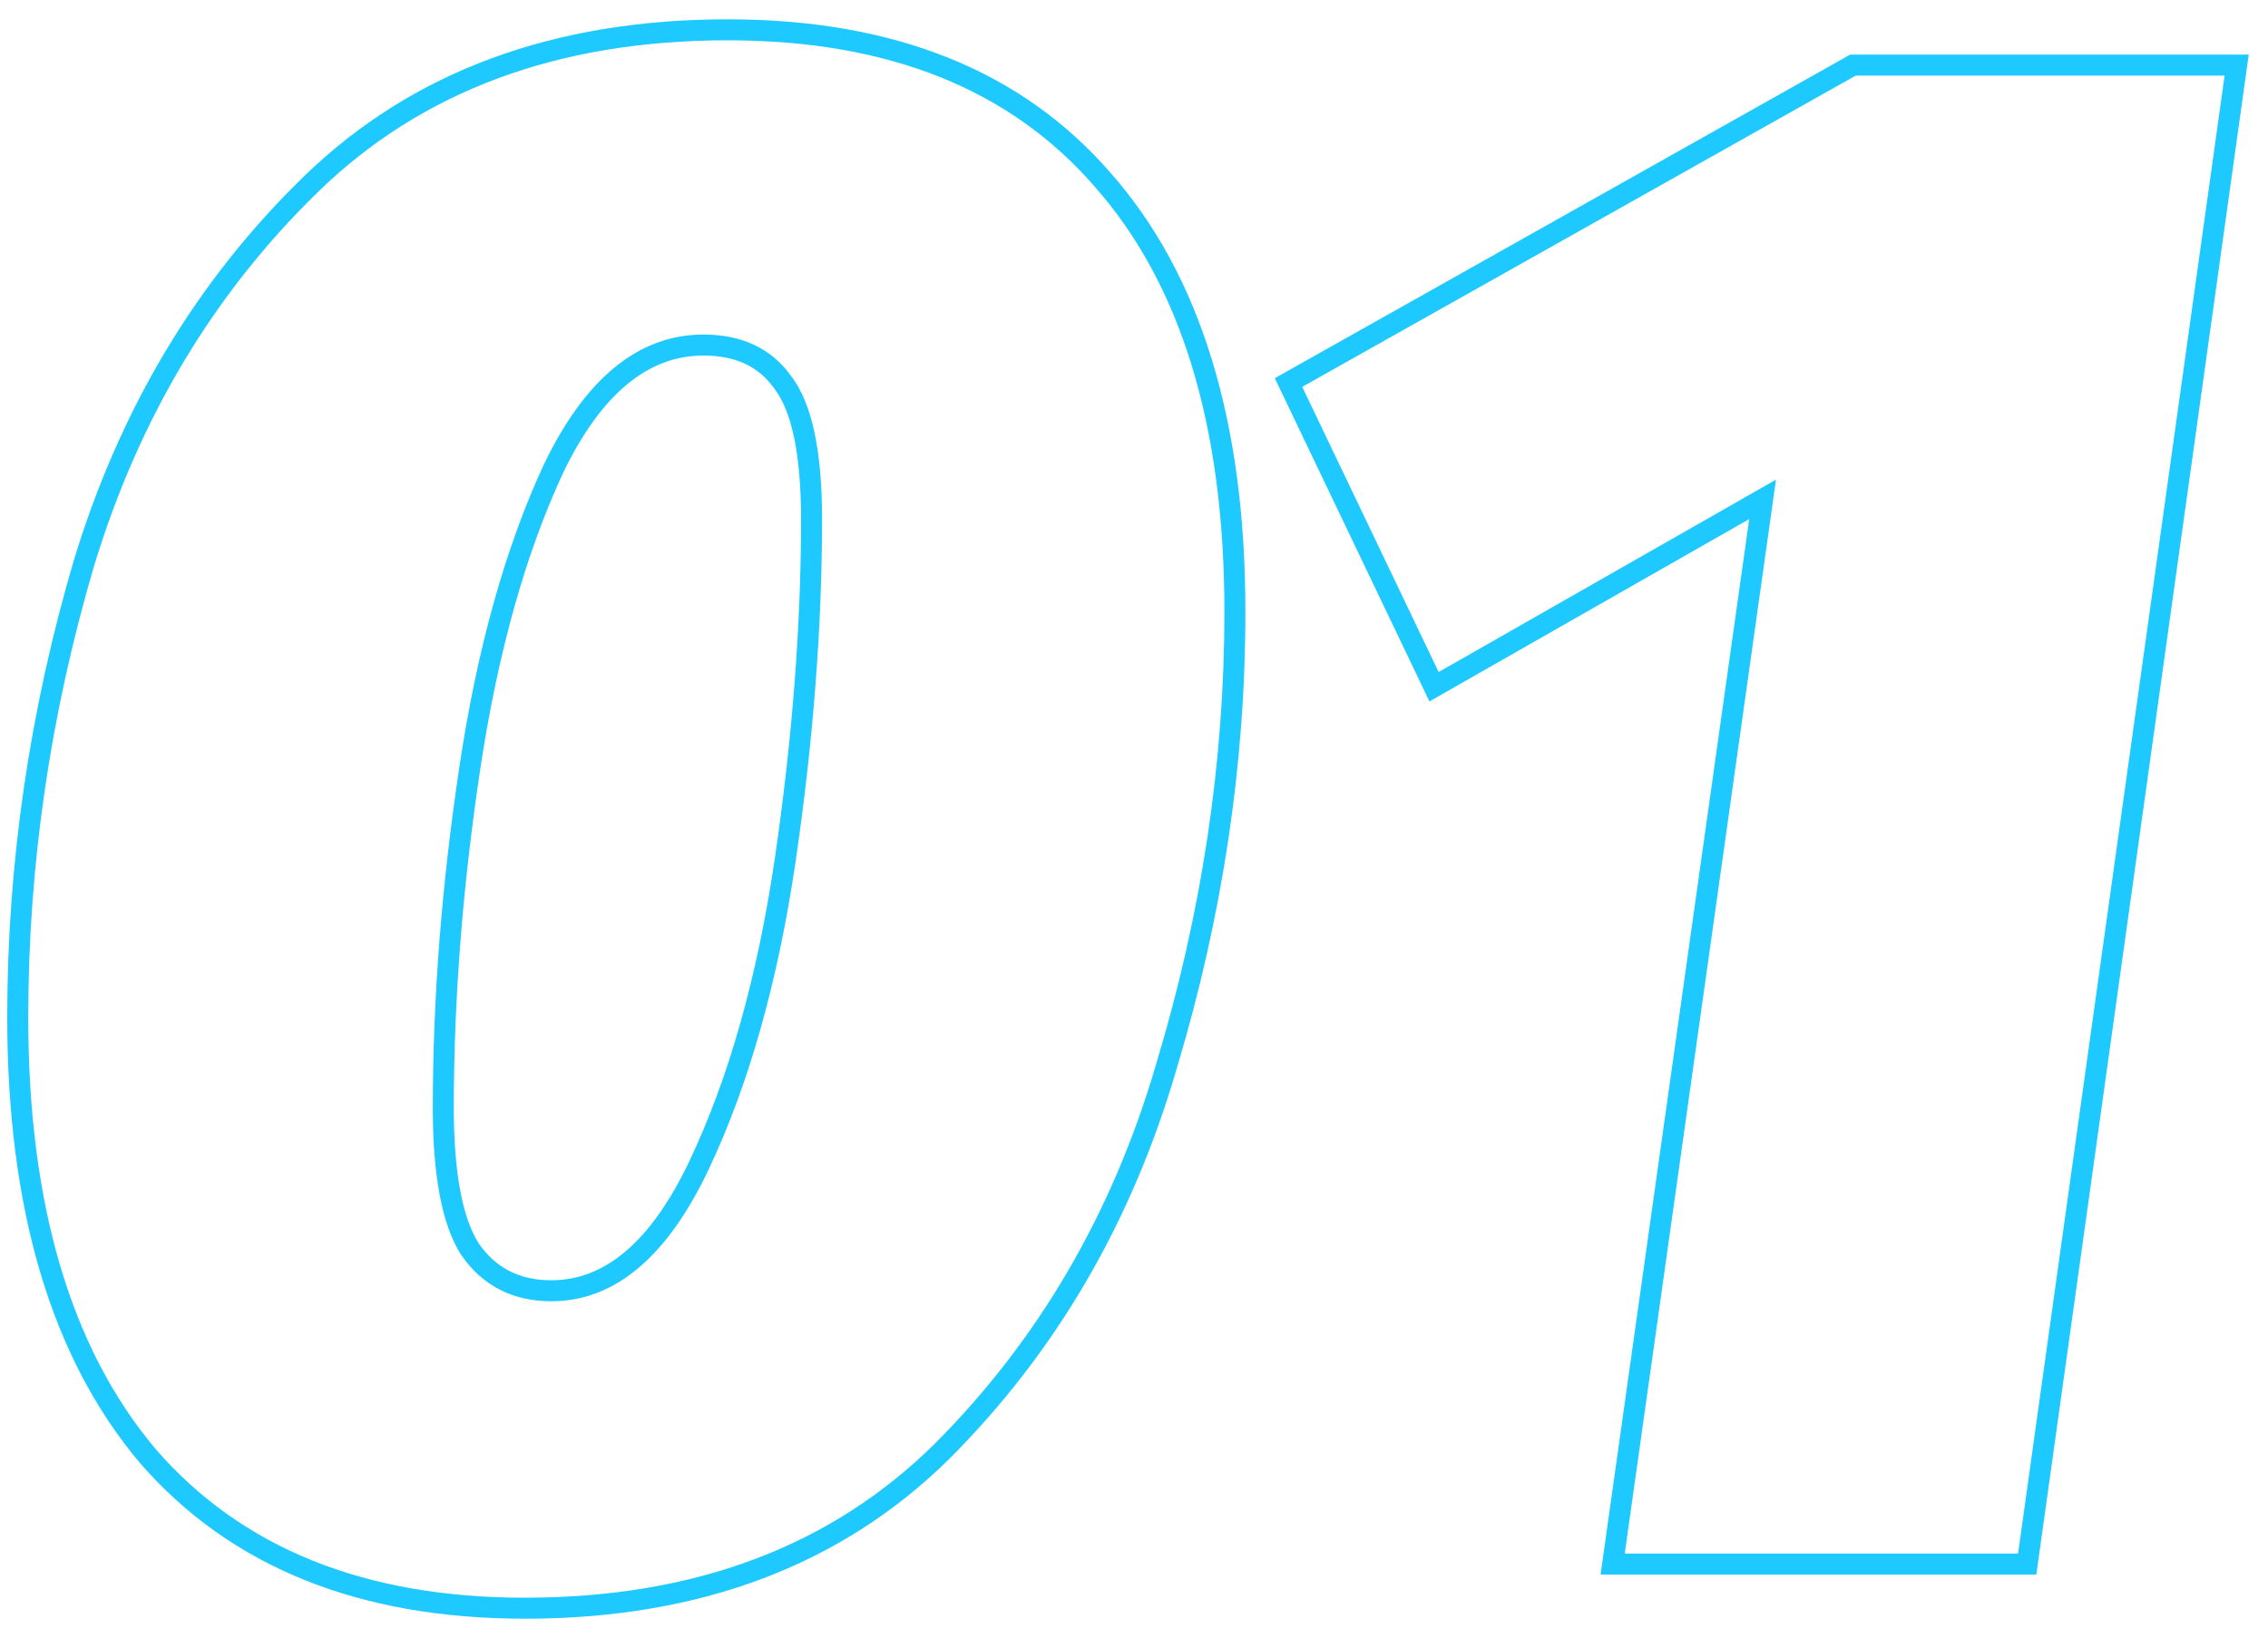<svg width="108" height="78" viewBox="0 0 108 78" fill="none" xmlns="http://www.w3.org/2000/svg">
<path d="M14.81 8.77L14.461 8.412L14.81 8.77ZM3.995 26.83L3.517 26.685L3.515 26.689L3.995 26.83ZM7.04 69.355L6.658 69.677L6.663 69.683L7.04 69.355ZM44.84 69.145L45.191 69.501L45.194 69.499L44.84 69.145ZM55.55 50.77L55.071 50.626L55.07 50.63L55.55 50.77ZM52.505 8.56L52.127 8.888L52.13 8.891L52.505 8.56ZM37.28 18.22L36.872 18.508L36.877 18.516L36.883 18.524L37.28 18.22ZM37.385 41.005L37.88 41.078L37.88 41.077L37.385 41.005ZM33.29 55.495L33.742 55.709L33.29 55.495ZM22.37 59.485L21.947 59.752L21.952 59.76L21.957 59.767L22.37 59.485ZM22.37 36.595L21.876 36.521L22.37 36.595ZM26.36 22.315L25.91 22.098L25.907 22.104L26.36 22.315ZM34.655 0.92C26.358 0.92 19.61 3.406 14.461 8.412L15.159 9.128C20.09 4.334 26.572 1.92 34.655 1.92V0.92ZM14.461 8.412C9.357 13.374 5.71 19.469 3.517 26.685L4.473 26.975C6.62 19.911 10.183 13.966 15.159 9.128L14.461 8.412ZM3.515 26.689C1.402 33.874 0.345 41.131 0.345 48.46H1.345C1.345 41.229 2.388 34.066 4.475 26.971L3.515 26.689ZM0.345 48.46C0.345 57.56 2.426 64.656 6.658 69.677L7.422 69.033C3.394 64.254 1.345 57.42 1.345 48.46H0.345ZM6.663 69.683C10.978 74.645 17.114 77.1 24.995 77.1V76.1C17.336 76.1 11.502 73.725 7.417 69.027L6.663 69.683ZM24.995 77.1C33.294 77.1 40.043 74.578 45.191 69.501L44.489 68.789C39.557 73.652 33.076 76.1 24.995 76.1V77.1ZM45.194 69.499C50.296 64.396 53.908 58.196 56.03 50.91L55.07 50.63C52.992 57.764 49.464 63.814 44.486 68.791L45.194 69.499ZM56.029 50.914C58.212 43.659 59.305 36.401 59.305 29.14H58.305C58.305 36.299 57.228 43.461 55.071 50.626L56.029 50.914ZM59.305 29.14C59.305 20.108 57.188 13.112 52.88 8.229L52.13 8.891C56.222 13.528 58.305 20.252 58.305 29.14H59.305ZM52.883 8.232C48.636 3.338 42.533 0.92 34.655 0.92V1.92C42.317 1.92 48.114 4.262 52.127 8.888L52.883 8.232ZM33.5 16.935C35.046 16.935 36.141 17.473 36.872 18.508L37.688 17.932C36.739 16.587 35.314 15.935 33.5 15.935V16.935ZM36.883 18.524C37.684 19.572 38.145 21.591 38.145 24.73H39.145C39.145 21.569 38.696 19.248 37.677 17.916L36.883 18.524ZM38.145 24.73C38.145 29.813 37.727 35.213 36.89 40.933L37.88 41.077C38.723 35.317 39.145 29.867 39.145 24.73H38.145ZM36.89 40.932C36.056 46.567 34.702 51.346 32.838 55.281L33.742 55.709C35.658 51.663 37.035 46.783 37.88 41.078L36.89 40.932ZM32.838 55.281C30.978 59.208 28.764 60.98 26.255 60.98V61.98C29.347 61.98 31.822 59.763 33.742 55.709L32.838 55.281ZM26.255 60.98C24.732 60.98 23.595 60.39 22.783 59.203L21.957 59.767C22.965 61.24 24.418 61.98 26.255 61.98V60.98ZM22.793 59.218C22.033 58.015 21.61 55.898 21.61 52.765H20.61C20.61 55.932 21.027 58.295 21.947 59.752L22.793 59.218ZM21.61 52.765C21.61 47.612 22.028 42.247 22.864 36.669L21.876 36.521C21.032 42.143 20.61 47.558 20.61 52.765H21.61ZM22.864 36.669C23.7 31.103 25.019 26.391 26.814 22.526L25.907 22.104C24.061 26.079 22.721 30.887 21.876 36.521L22.864 36.669ZM26.81 22.532C28.665 18.685 30.912 16.935 33.5 16.935V15.935C30.348 15.935 27.835 18.105 25.91 22.098L26.81 22.532ZM106.508 3.1L107.003 3.169L107.083 2.6H106.508V3.1ZM96.533 74.5V75H96.968L97.028 74.569L96.533 74.5ZM76.793 74.5L76.298 74.43L76.218 75H76.793V74.5ZM83.933 23.785L84.428 23.855L84.57 22.846L83.685 23.351L83.933 23.785ZM68.288 32.71L67.837 32.926L68.069 33.411L68.536 33.144L68.288 32.71ZM61.358 18.22L61.113 17.784L60.705 18.014L60.907 18.436L61.358 18.22ZM88.238 3.1V2.6H88.107L87.993 2.664L88.238 3.1ZM106.013 3.031L96.038 74.431L97.028 74.569L107.003 3.169L106.013 3.031ZM96.533 74H76.793V75H96.533V74ZM77.288 74.57L84.428 23.855L83.438 23.715L76.298 74.43L77.288 74.57ZM83.685 23.351L68.04 32.276L68.536 33.144L84.181 24.219L83.685 23.351ZM68.739 32.494L61.809 18.004L60.907 18.436L67.837 32.926L68.739 32.494ZM61.603 18.656L88.483 3.536L87.993 2.664L61.113 17.784L61.603 18.656ZM88.238 3.6H106.508V2.6H88.238V3.6Z" fill="#1EC9FF"/>
</svg>
